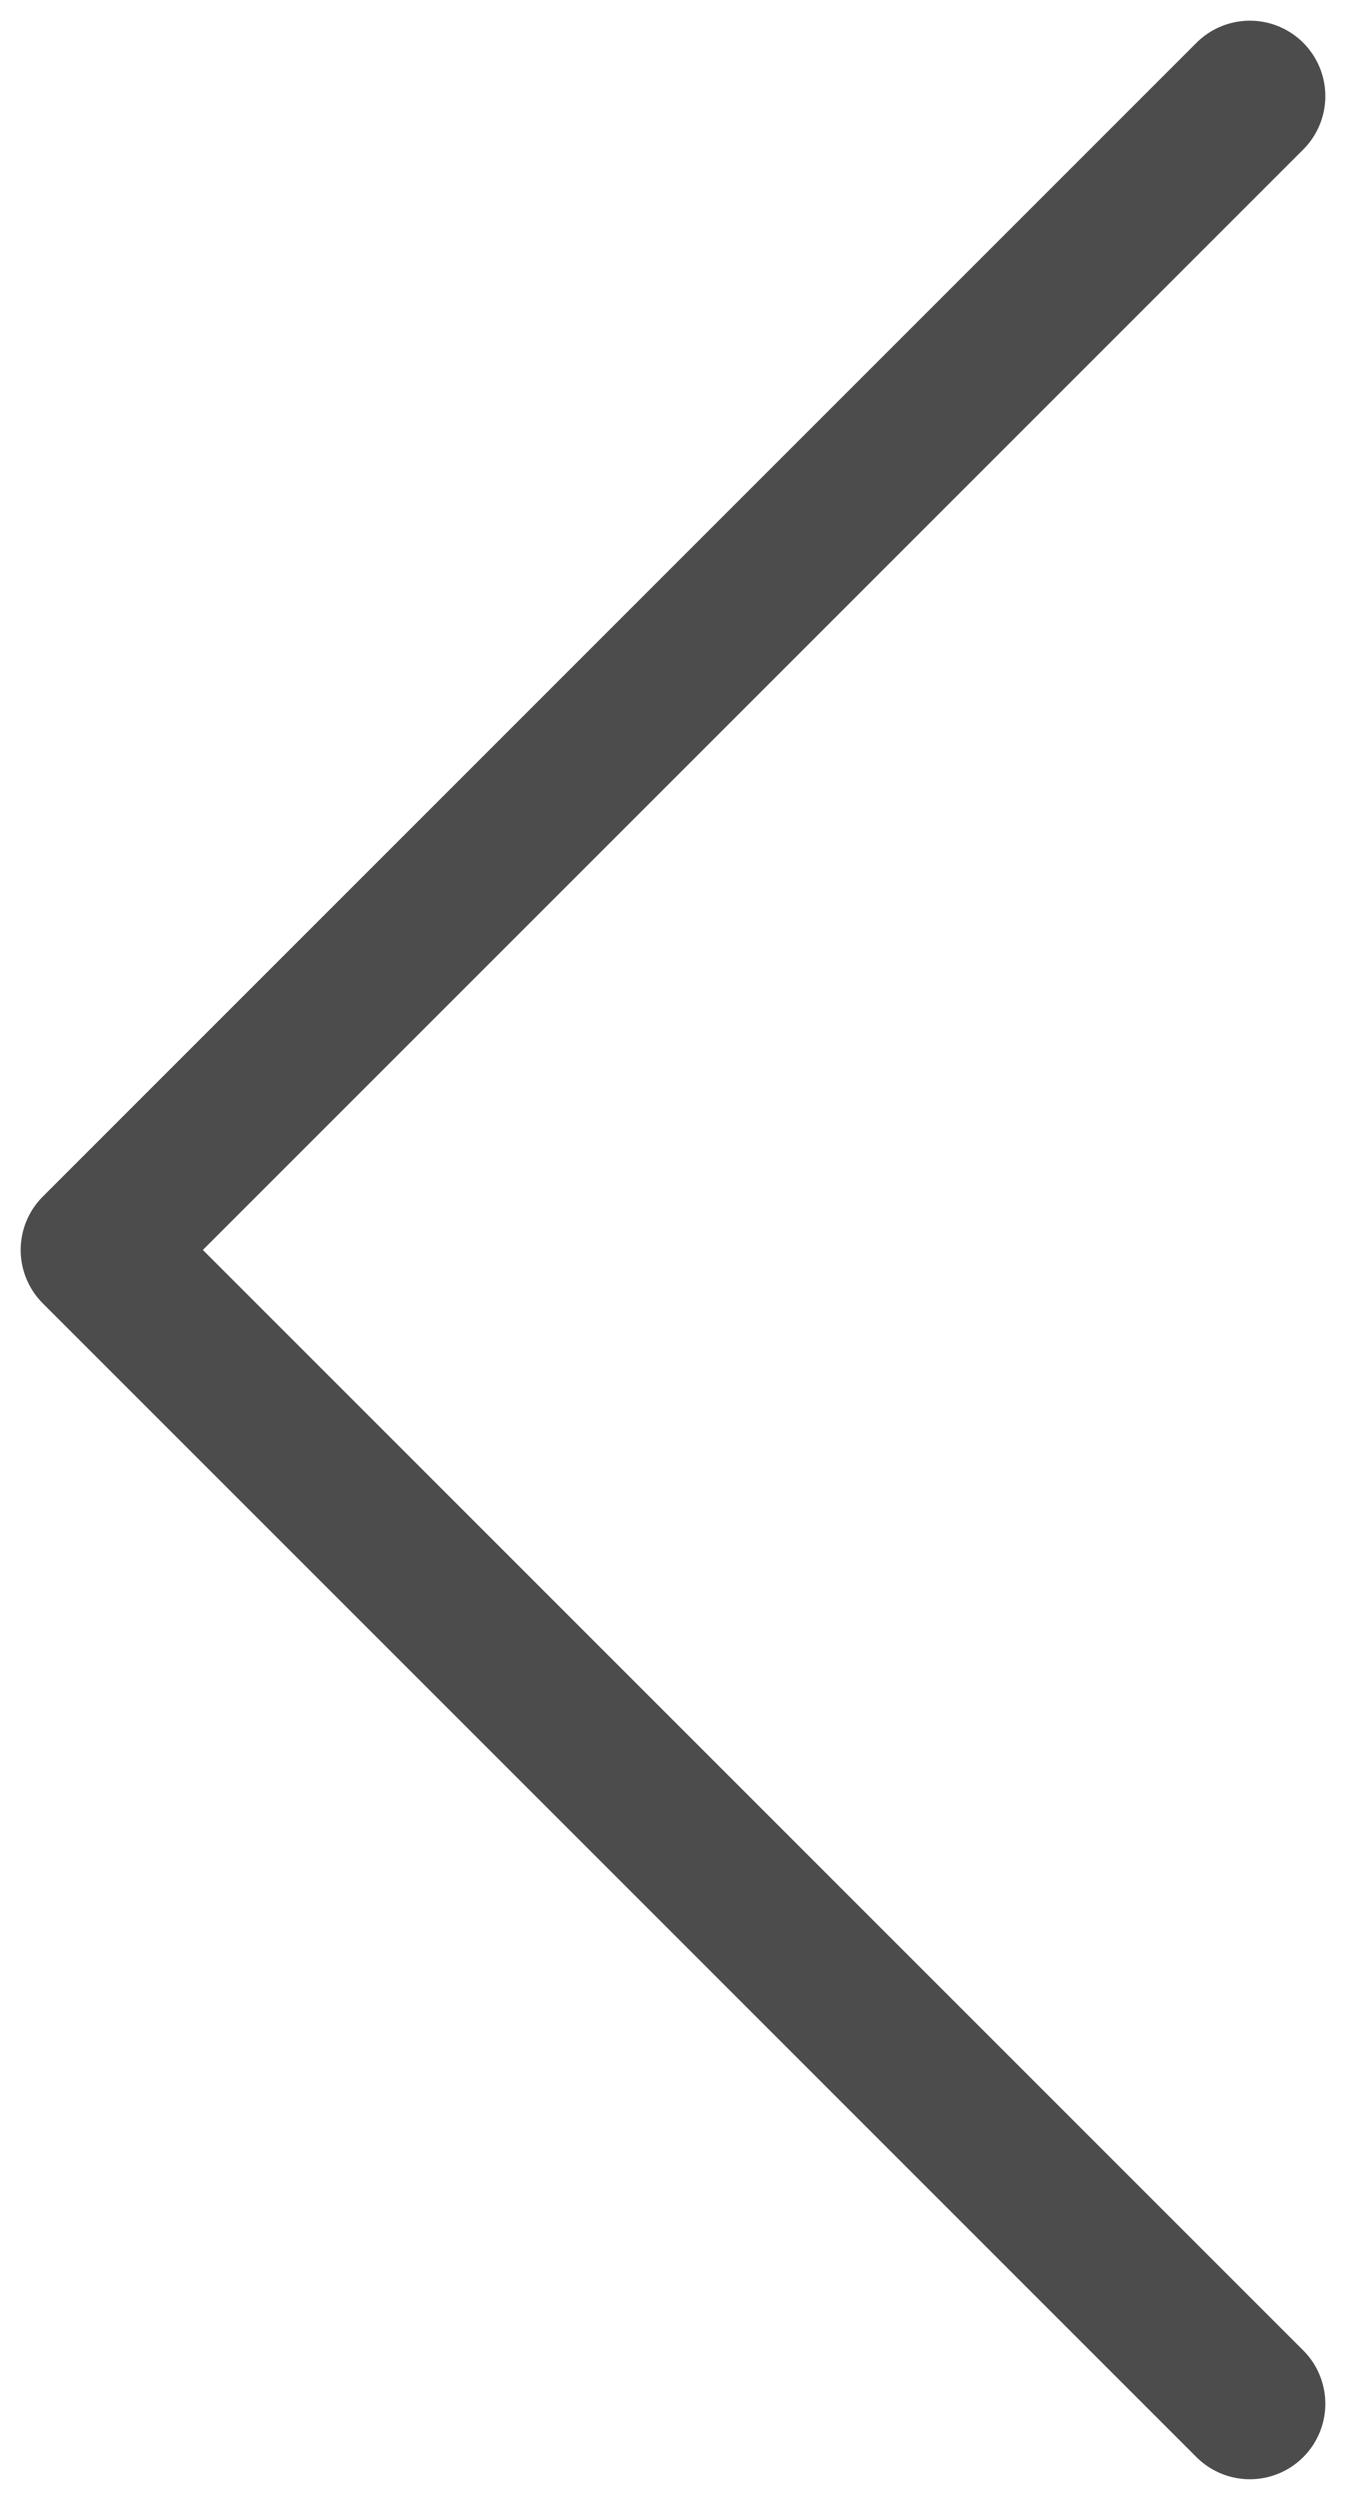 <svg width="14" height="26" viewBox="0 0 14 26" fill="none" xmlns="http://www.w3.org/2000/svg">
<path d="M13 1L1 13L13 25" stroke="#4C4C4C" stroke-width="1.57" stroke-linecap="round" stroke-linejoin="round"/>
</svg>
